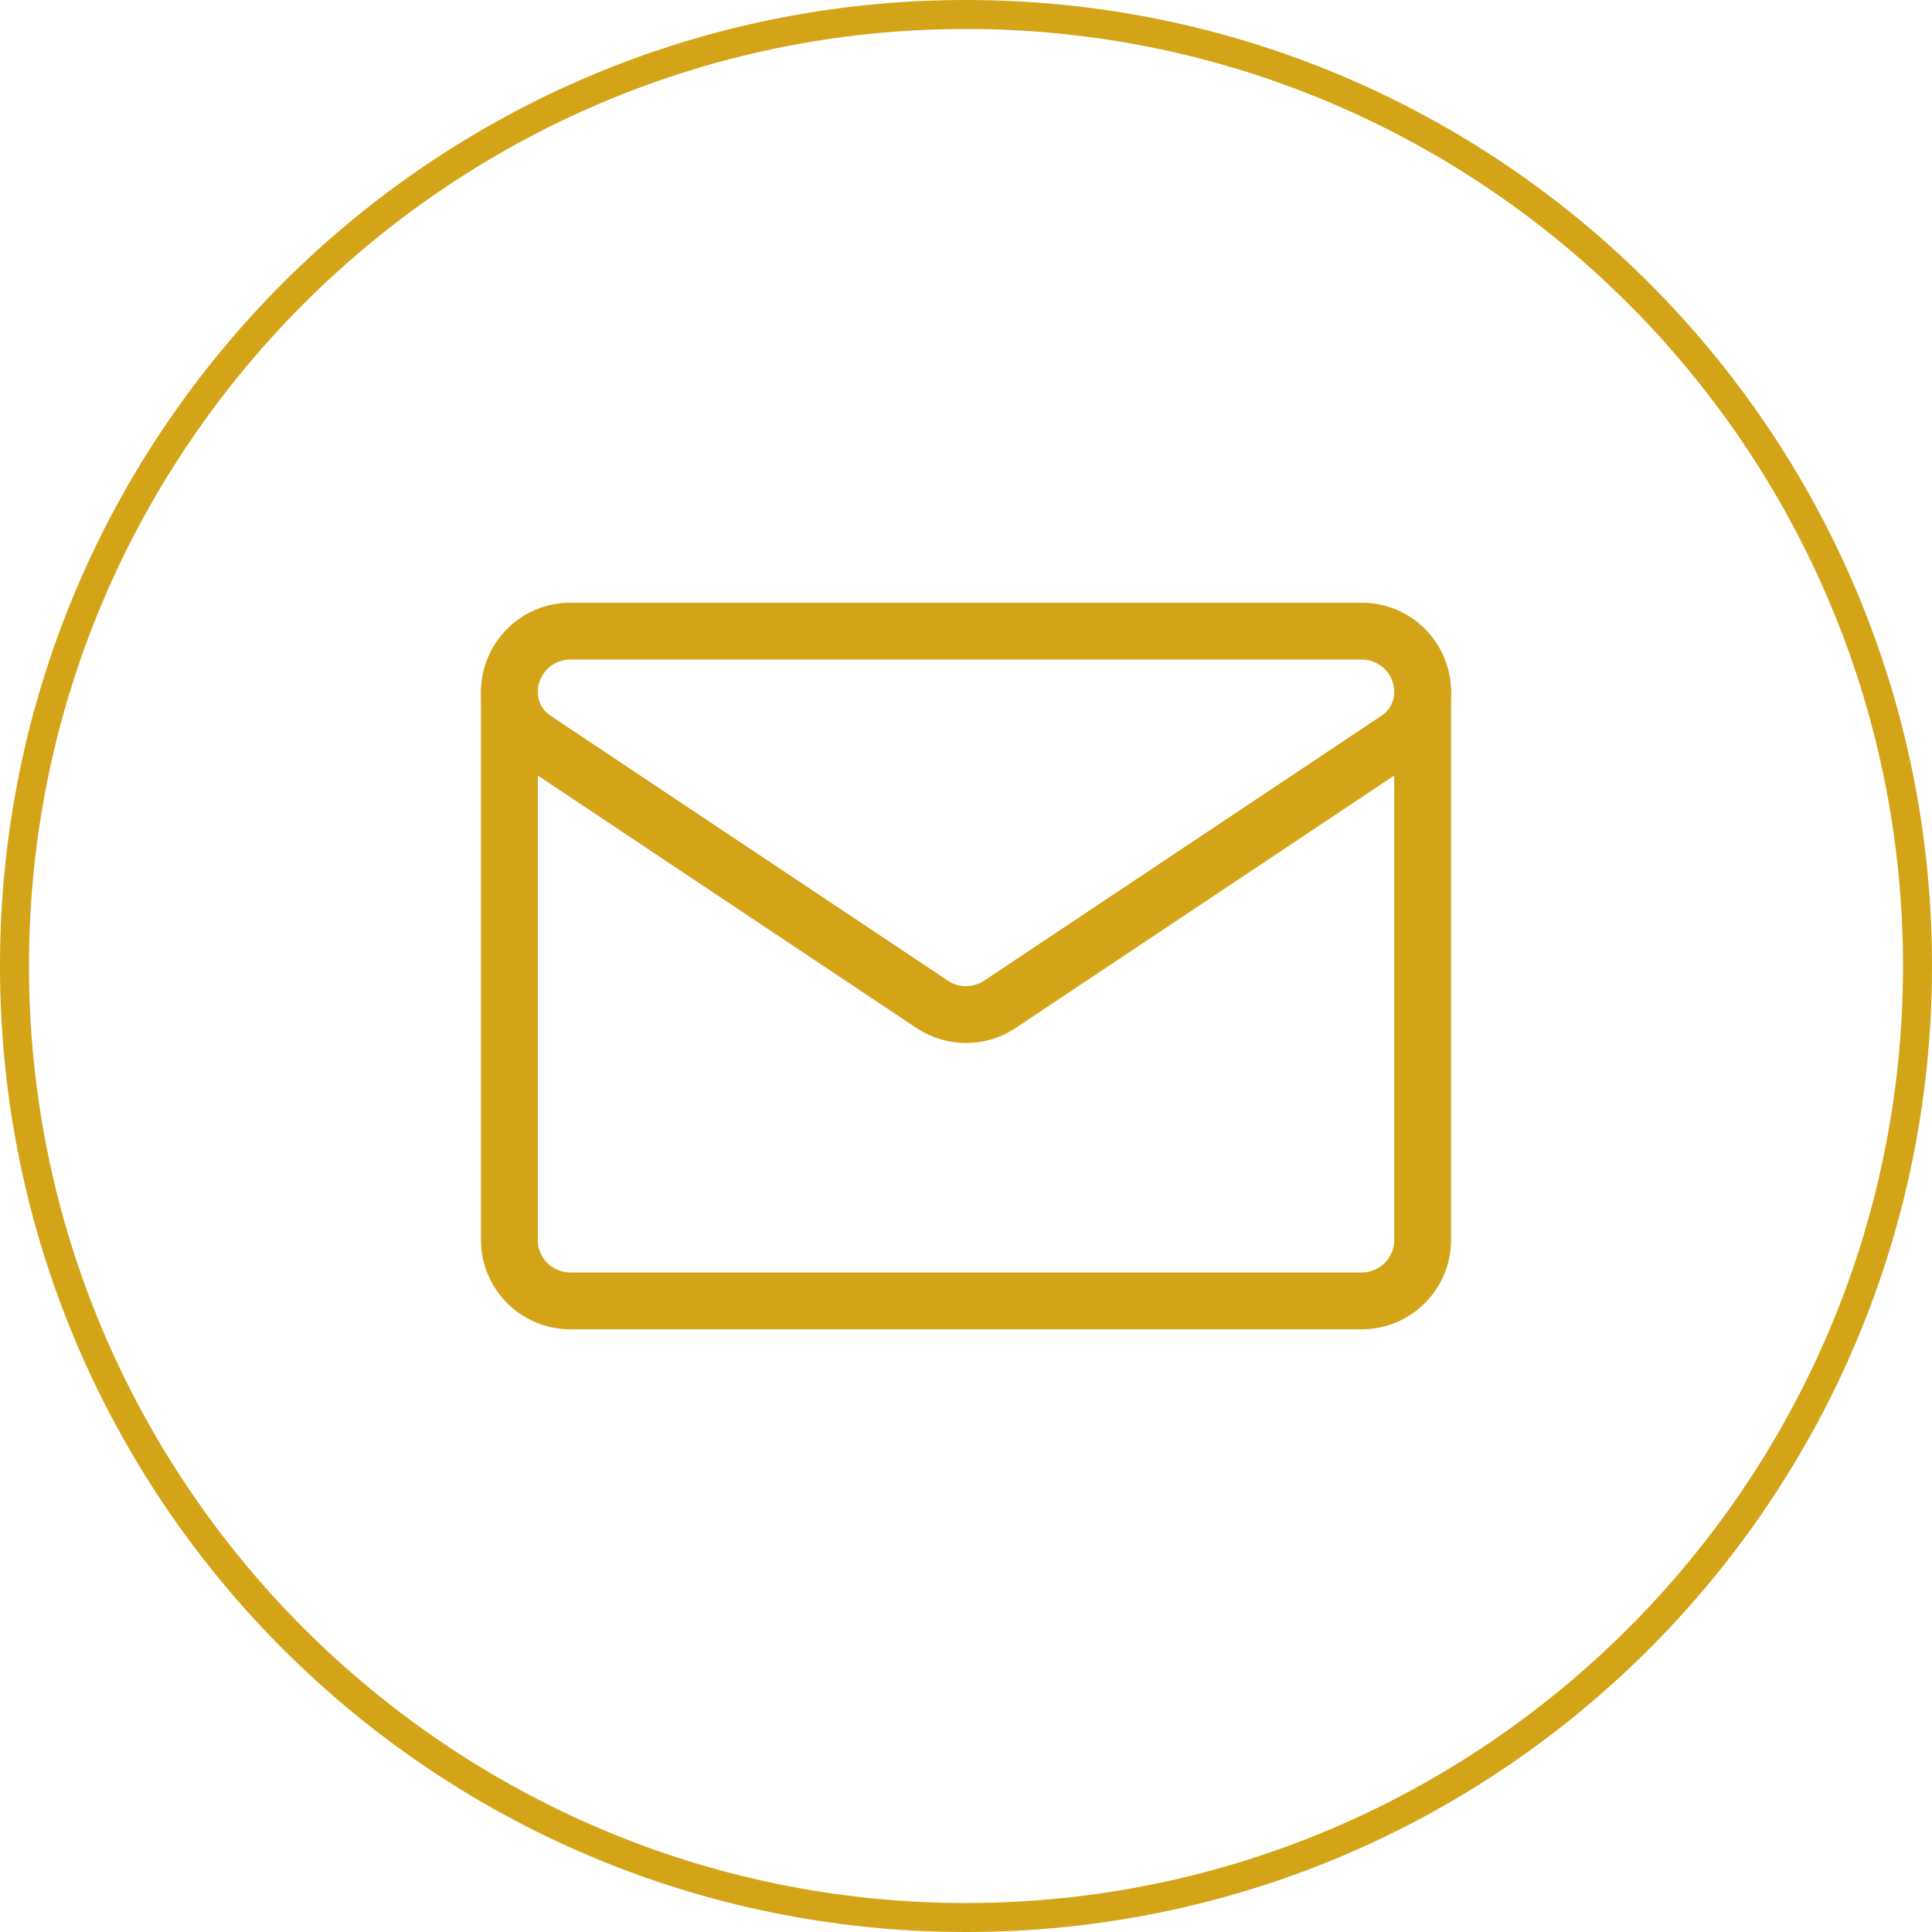 <?xml version="1.0" encoding="UTF-8"?>
<svg id="Ebene_1" data-name="Ebene 1" xmlns="http://www.w3.org/2000/svg" width="50" height="50" viewBox="0 0 50 50">
  <defs>
    <style>
      .cls-1 {
        fill: #d4a418;
      }

      .cls-2 {
        fill: none;
        stroke: #d4a418;
        stroke-linecap: round;
        stroke-linejoin: round;
        stroke-width: 1.471px;
      }
    </style>
  </defs>
  <path class="cls-1" d="M25,.75c13.371,0,24.25,10.878,24.25,24.25s-10.879,24.25-24.25,24.25S.75,38.371.75,25,11.628.75,25,.75M25,0C11.193,0,0,11.193,0,25s11.193,25,25,25,25-11.193,25-25S38.807,0,25,0h0Z"/>
  <g>
    <path id="path465" class="cls-2" d="M13.838,19.134c-.41-.273-.655-.732-.655-1.224h0c0-.871.705-1.576,1.575-1.576h20.485c.87,0,1.575.705,1.575,1.575h0c0,.493-.246.952-.655,1.225-1.999,1.333-8.023,5.349-10.288,6.859-.529.353-1.219.353-1.748,0-2.265-1.51-8.289-5.526-10.288-6.859Z"/>
    <path id="path469" class="cls-2" d="M13.183,17.91v14.181c0,.418.166.819.462,1.114.295.296.696.462,1.114.462h20.483c.418,0,.819-.166,1.114-.462.296-.295.462-.696.462-1.114v-14.181"/>
  </g>
</svg>